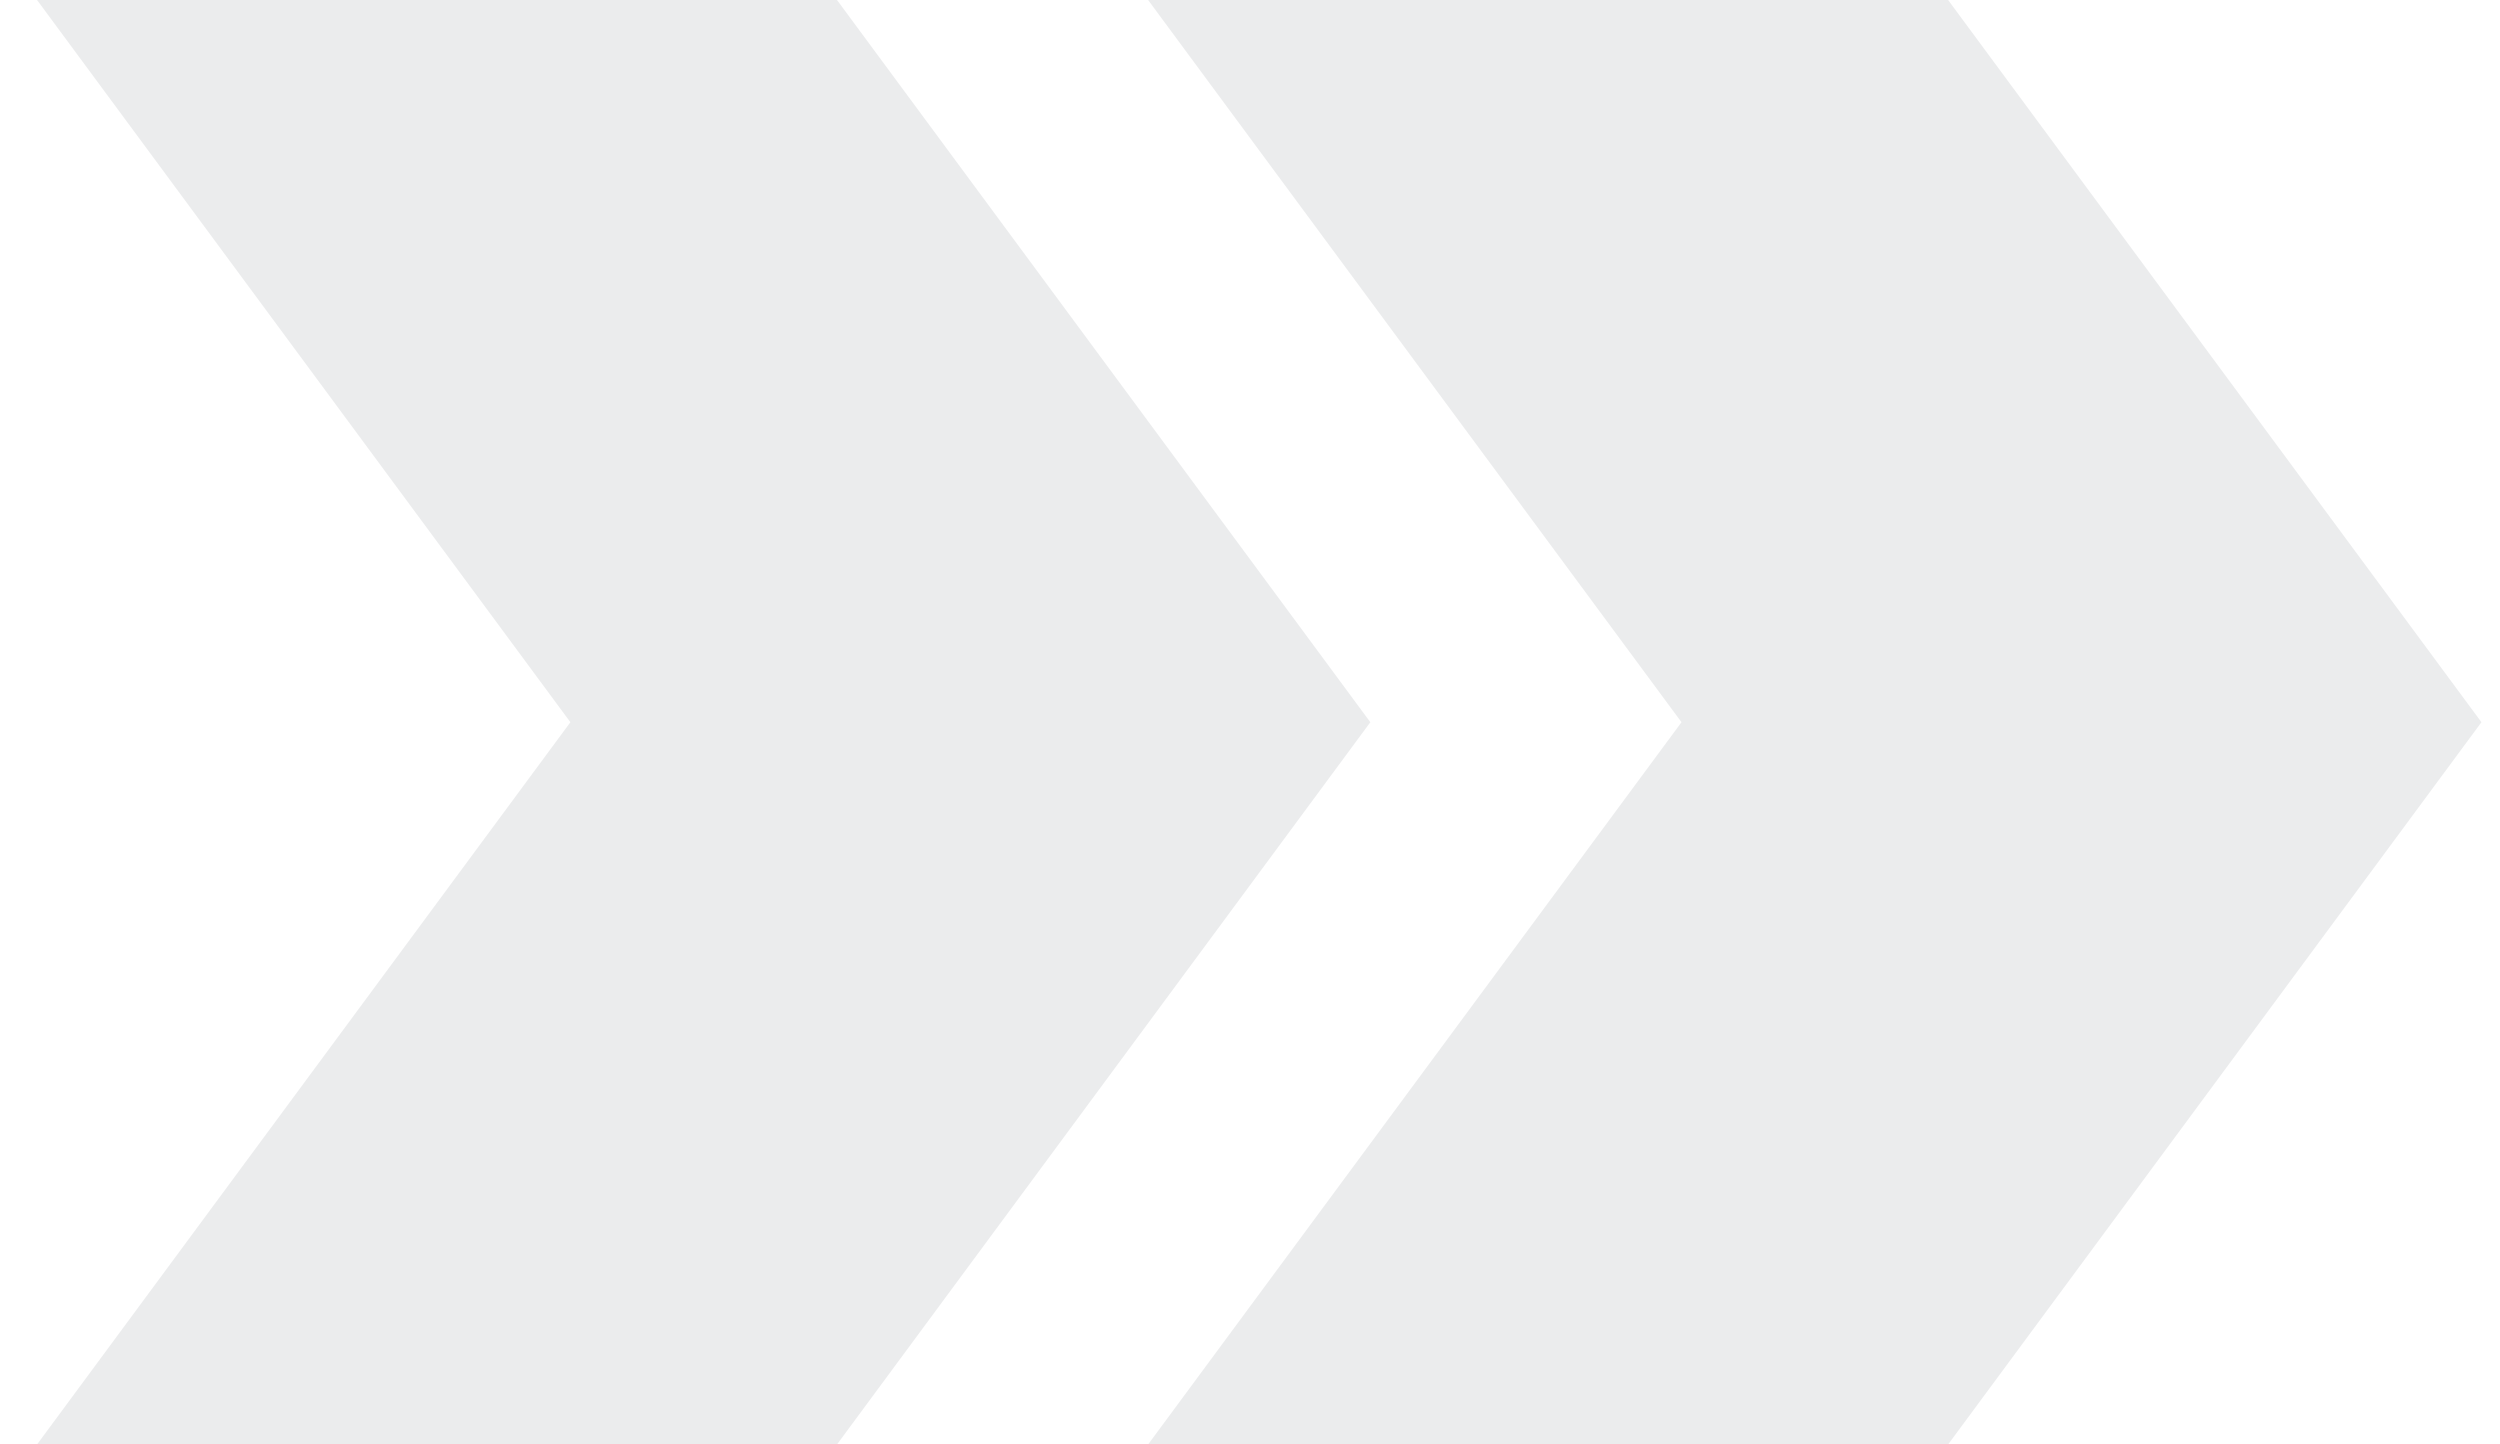 <svg width="45" height="26" viewBox="0 0 45 26" fill="none" xmlns="http://www.w3.org/2000/svg">
<path d="M0.667 0H15.066L24.666 13L15.066 26H0.667L10.267 13L0.667 0Z" fill="#071321" fill-opacity="0.08"/>
<path d="M20.666 0H35.066L44.666 13L35.066 26H20.666L30.267 13L20.666 0Z" fill="#071321" fill-opacity="0.08"/>
</svg>
